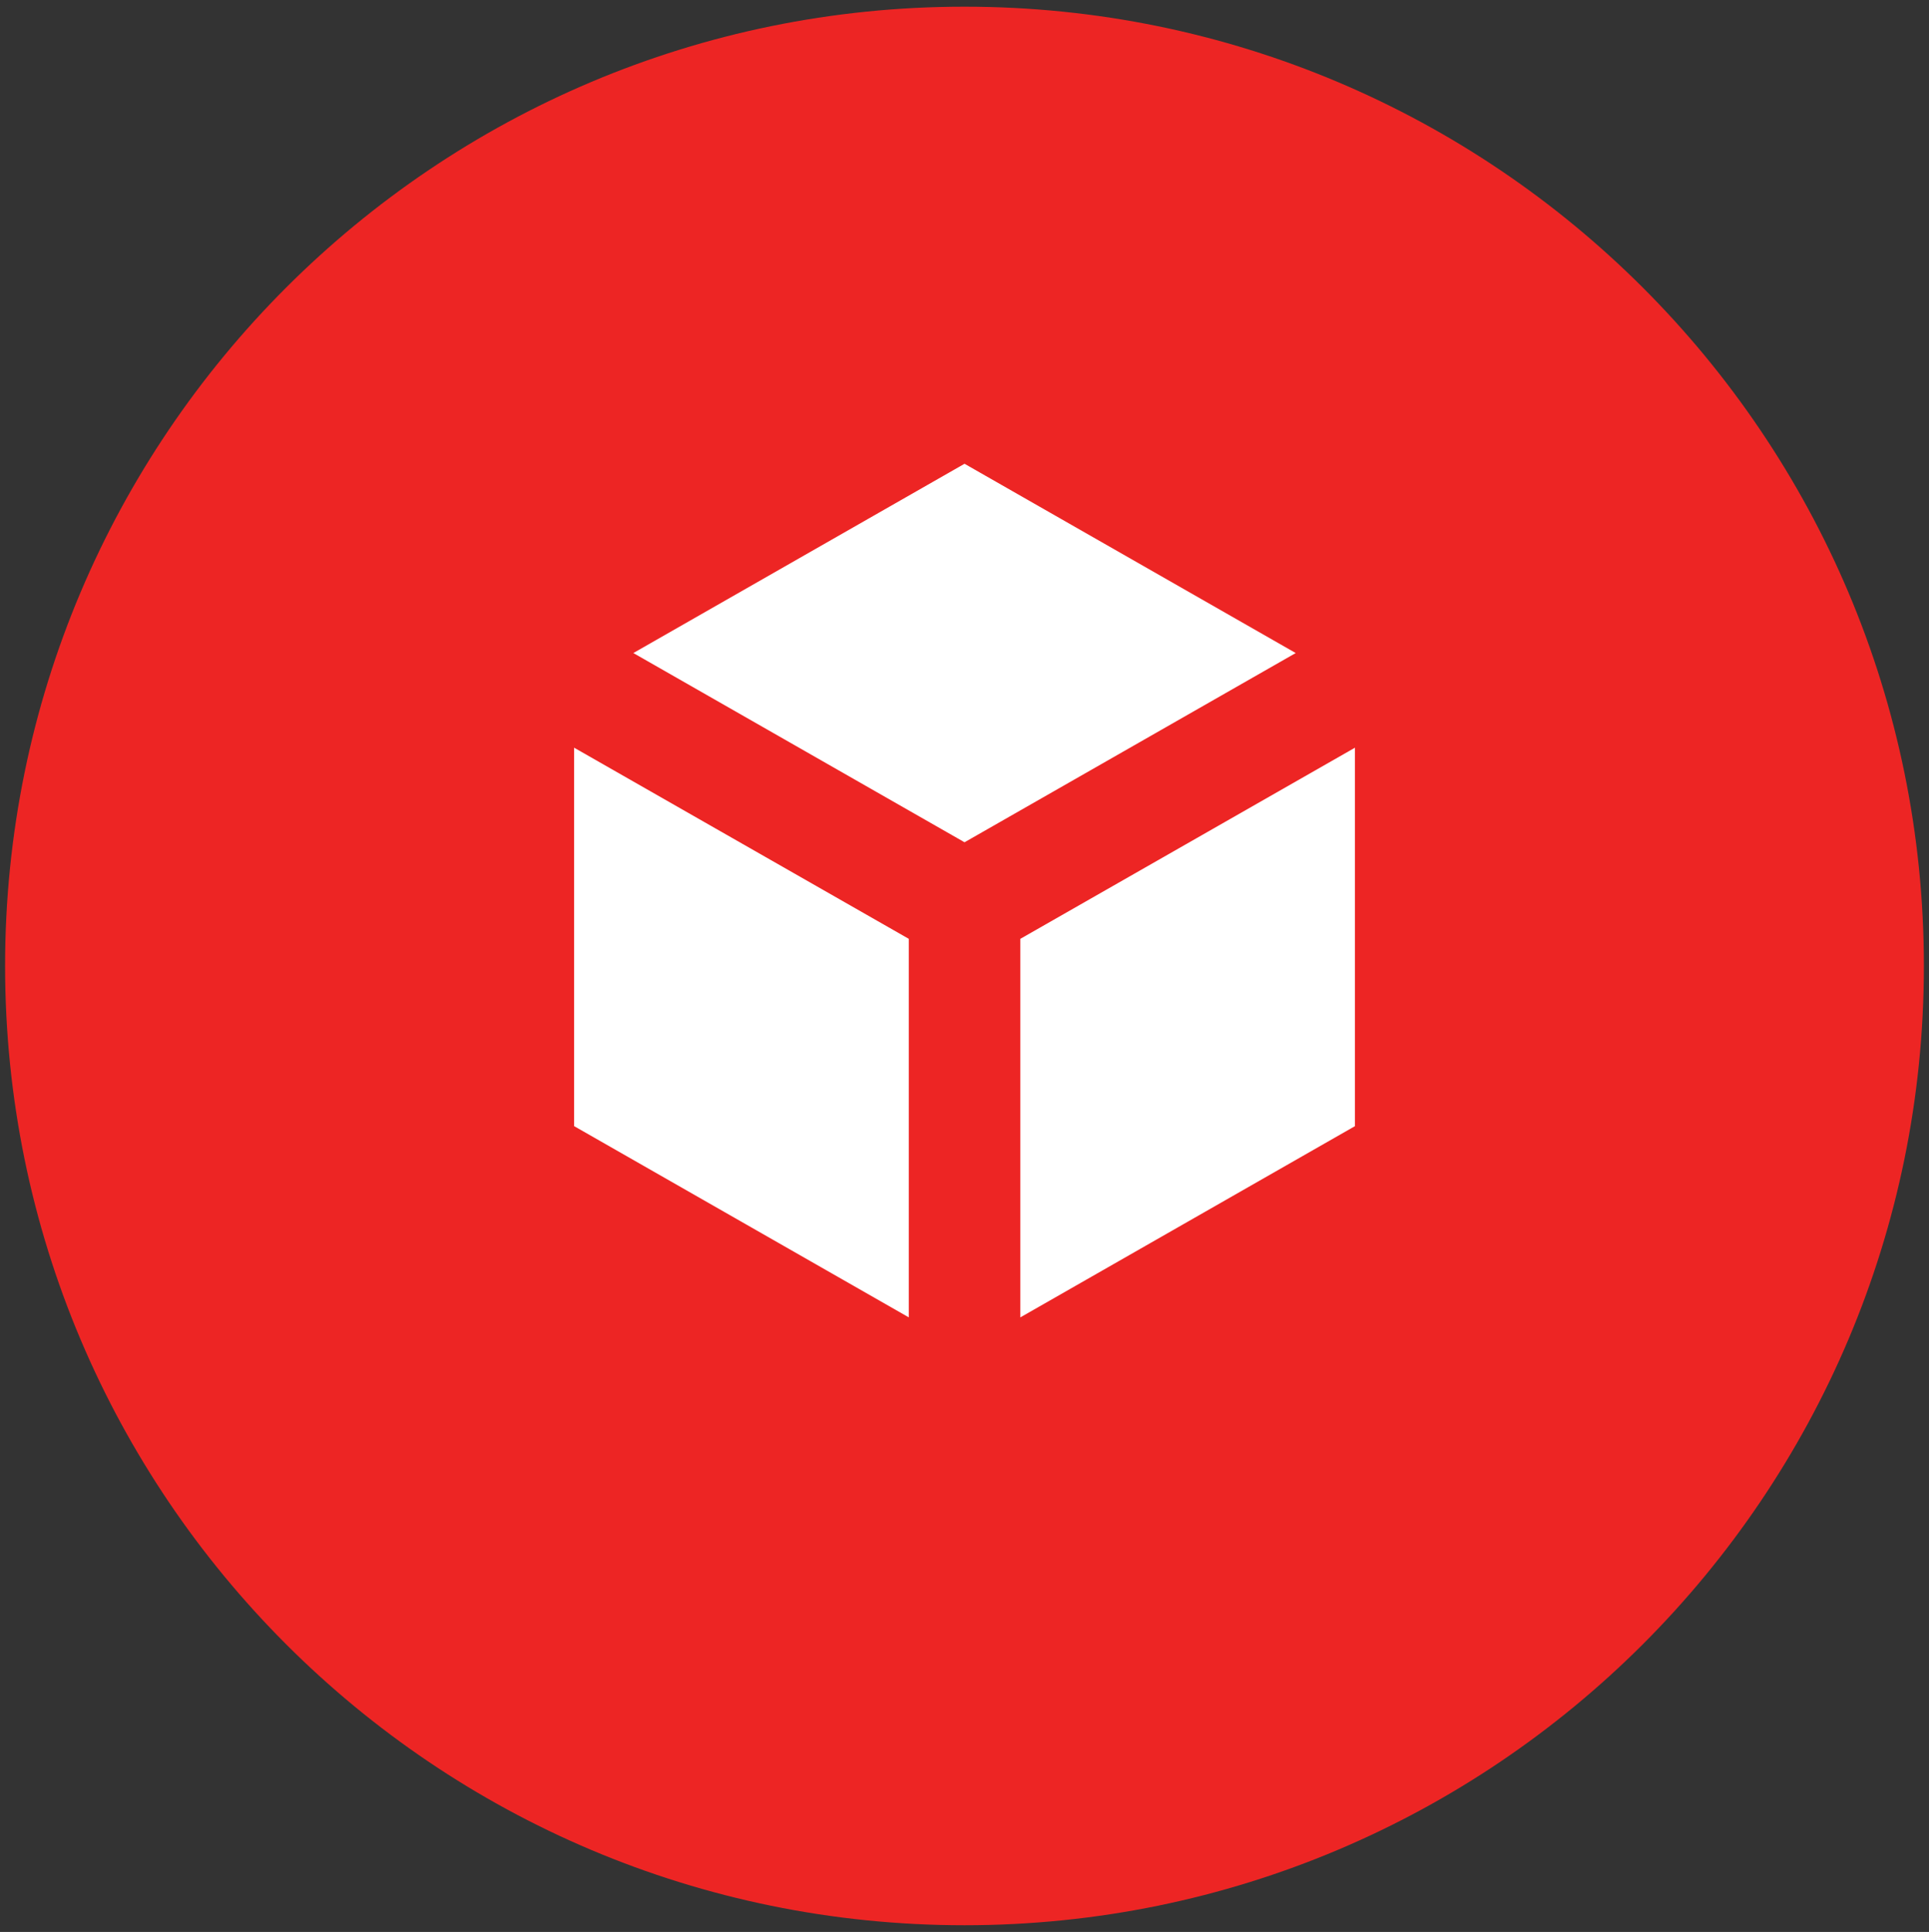 <?xml version="1.0" encoding="UTF-8"?><svg id="Warstwa_1" xmlns="http://www.w3.org/2000/svg" width="79.875" height="80" viewBox="0 0 79.875 80"><rect x="0" y="0" width="79.875" height="80" fill="#333333" stroke="none"/><defs><style>.cls-1{fill:#fff;}.cls-1,.cls-2{stroke-width:0px;}.cls-2{fill:#ed2524;}</style></defs><path class="cls-2" d="M79.663,39.998c0,21.937-17.786,39.725-39.727,39.725S.211,61.935.211,39.998,17.995.277,39.936.277s39.727,17.784,39.727,39.721Z"/><path class="cls-1" d="M42.249,54.552l13.856-7.919v-15.671l-13.856,7.915v15.675Z"/><path class="cls-1" d="M53.652,27.042l-13.713-7.838-13.714,7.838,13.714,7.836,13.713-7.836Z"/><path class="cls-1" d="M37.63,38.876l-13.858-7.915v15.671l13.858,7.919v-15.675Z"/></svg>